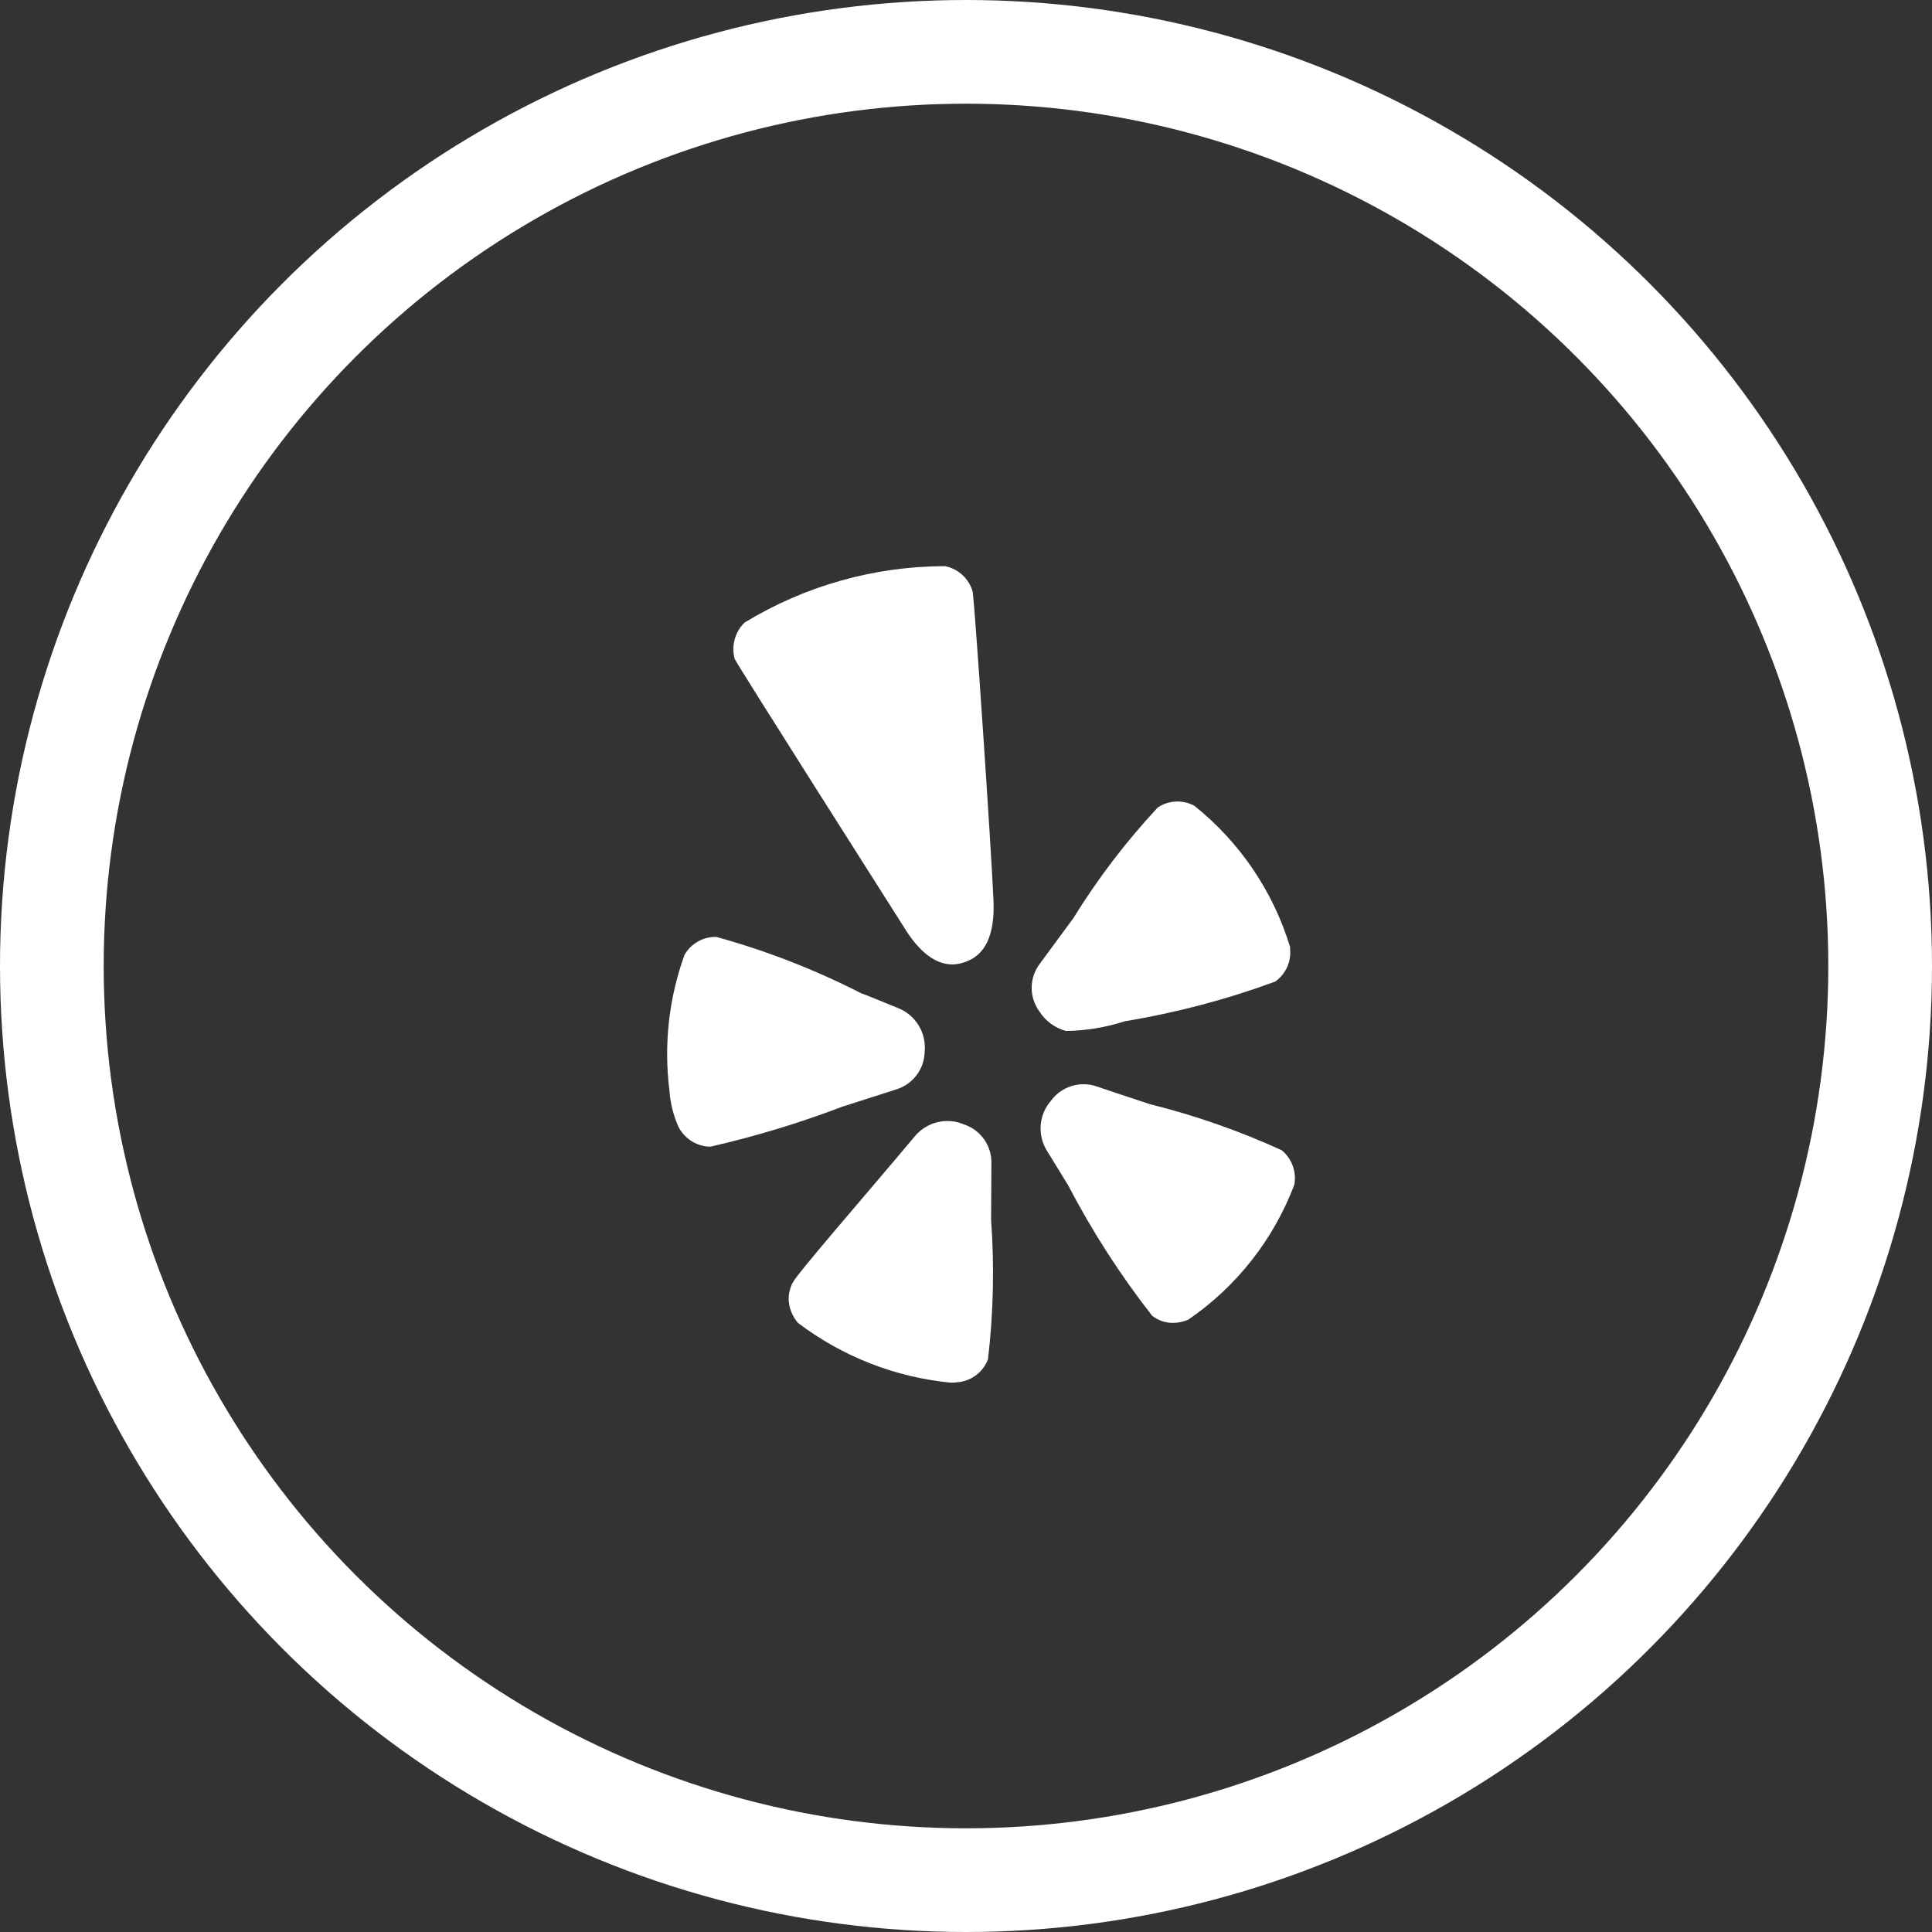 <?xml version="1.0" encoding="utf-8"?>
<!-- Generator: Adobe Illustrator 22.0.0, SVG Export Plug-In . SVG Version: 6.00 Build 0)  -->
<svg version="1.1" id="Шар_1" xmlns="http://www.w3.org/2000/svg" xmlns:xlink="http://www.w3.org/1999/xlink" x="0px" y="0px"
	 width="37.264px" height="37.264px" viewBox="0 0 37.264 37.264" style="enable-background:new 0 0 37.264 37.264;"
	 xml:space="preserve">
<rect x="0" y="0" width="37.264" height="37.264" fill="#333333" stroke="none"/>
<style type="text/css">
	.st0{fill:#FFFFFF;}
	.st1{fill:none;}
	.st2{fill:none;stroke:#FFFFFF;stroke-width:2;}
</style>
<g transform="translate(-1246.736 -3.038)">
	<path class="st0" d="M1259.818,24.763c0.111,0.226,0.335,0.376,0.586,0.391h0.039c0.863-0.198,1.711-0.455,2.538-0.77l1.03-0.33
		c0.33-0.096,0.558-0.397,0.56-0.74c0.032-0.355-0.171-0.69-0.5-0.827c-0.489-0.2-0.661-0.27-0.731-0.294l0,0
		c-0.89-0.455-1.824-0.818-2.787-1.084c-0.253-0.006-0.489,0.127-0.614,0.346c-0.302,0.834-0.402,1.728-0.292,2.609
		C1259.663,24.305,1259.721,24.542,1259.818,24.763z"/>
	<path class="st0" d="M1265.33,24.726c-0.327-0.141-0.708-0.052-0.94,0.218l-0.466,0.552l-0.044,0.052
		c-1.836,2.155-1.842,2.173-1.892,2.316c-0.035,0.092-0.047,0.191-0.037,0.289c0.017,0.148,0.078,0.287,0.175,0.4
		c0.858,0.651,1.88,1.051,2.952,1.154c0.054,0,0.107-0.004,0.16-0.012c0.251-0.034,0.464-0.202,0.554-0.439
		c0.105-0.892,0.125-1.791,0.06-2.687c0,0,0.006-1.05,0.006-1.082C1265.871,25.144,1265.656,24.834,1265.33,24.726z"/>
	<path class="st0" d="M1265.498,14.466v-0.014c-0.071-0.251-0.276-0.441-0.532-0.494c-1.365,0.001-2.703,0.378-3.869,1.088
		c-0.186,0.181-0.259,0.449-0.191,0.7c0.076,0.157,2.947,4.675,3.273,5.188c0.29,0.47,0.6,0.706,0.93,0.706
		c0.075-0.002,0.149-0.015,0.22-0.04c0.41-0.126,0.6-0.529,0.569-1.2C1265.852,19.362,1265.538,14.7,1265.498,14.466z"/>
	<path class="st0" d="M1267.297,22.923c-0.214-0.057-0.398-0.193-0.516-0.38c-0.201-0.277-0.194-0.654,0.016-0.924
		c0.028-0.037,0.642-0.872,0.642-0.872c0.471-0.764,1.017-1.479,1.629-2.136c0.211-0.14,0.482-0.152,0.705-0.031
		c0.876,0.701,1.52,1.65,1.846,2.724v0.039c0.025,0.247-0.087,0.488-0.291,0.629c-0.938,0.345-1.907,0.6-2.894,0.763
		C1268.067,22.854,1267.683,22.918,1267.297,22.923z"/>
	<path class="st0" d="M1271.458,25.224c-0.817-0.374-1.667-0.671-2.539-0.888c-0.389-0.128-0.982-0.324-1.025-0.341
		c-0.323-0.114-0.682-0.004-0.885,0.271c-0.236,0.269-0.269,0.661-0.081,0.966l0.41,0.667c0.462,0.886,1.003,1.728,1.619,2.515
		c0.114,0.091,0.255,0.14,0.4,0.14c0.101-0.001,0.201-0.021,0.294-0.06c0.934-0.638,1.65-1.548,2.05-2.606
		C1271.746,25.639,1271.653,25.385,1271.458,25.224z"/>
	<g transform="translate(1246.736 3.038)">
		<ellipse class="st1" cx="18.632" cy="18.632" rx="18.632" ry="18.632"/>
		<ellipse class="st2" cx="18.632" cy="18.632" rx="17.632" ry="17.632"/>
	</g>
</g>
</svg>
